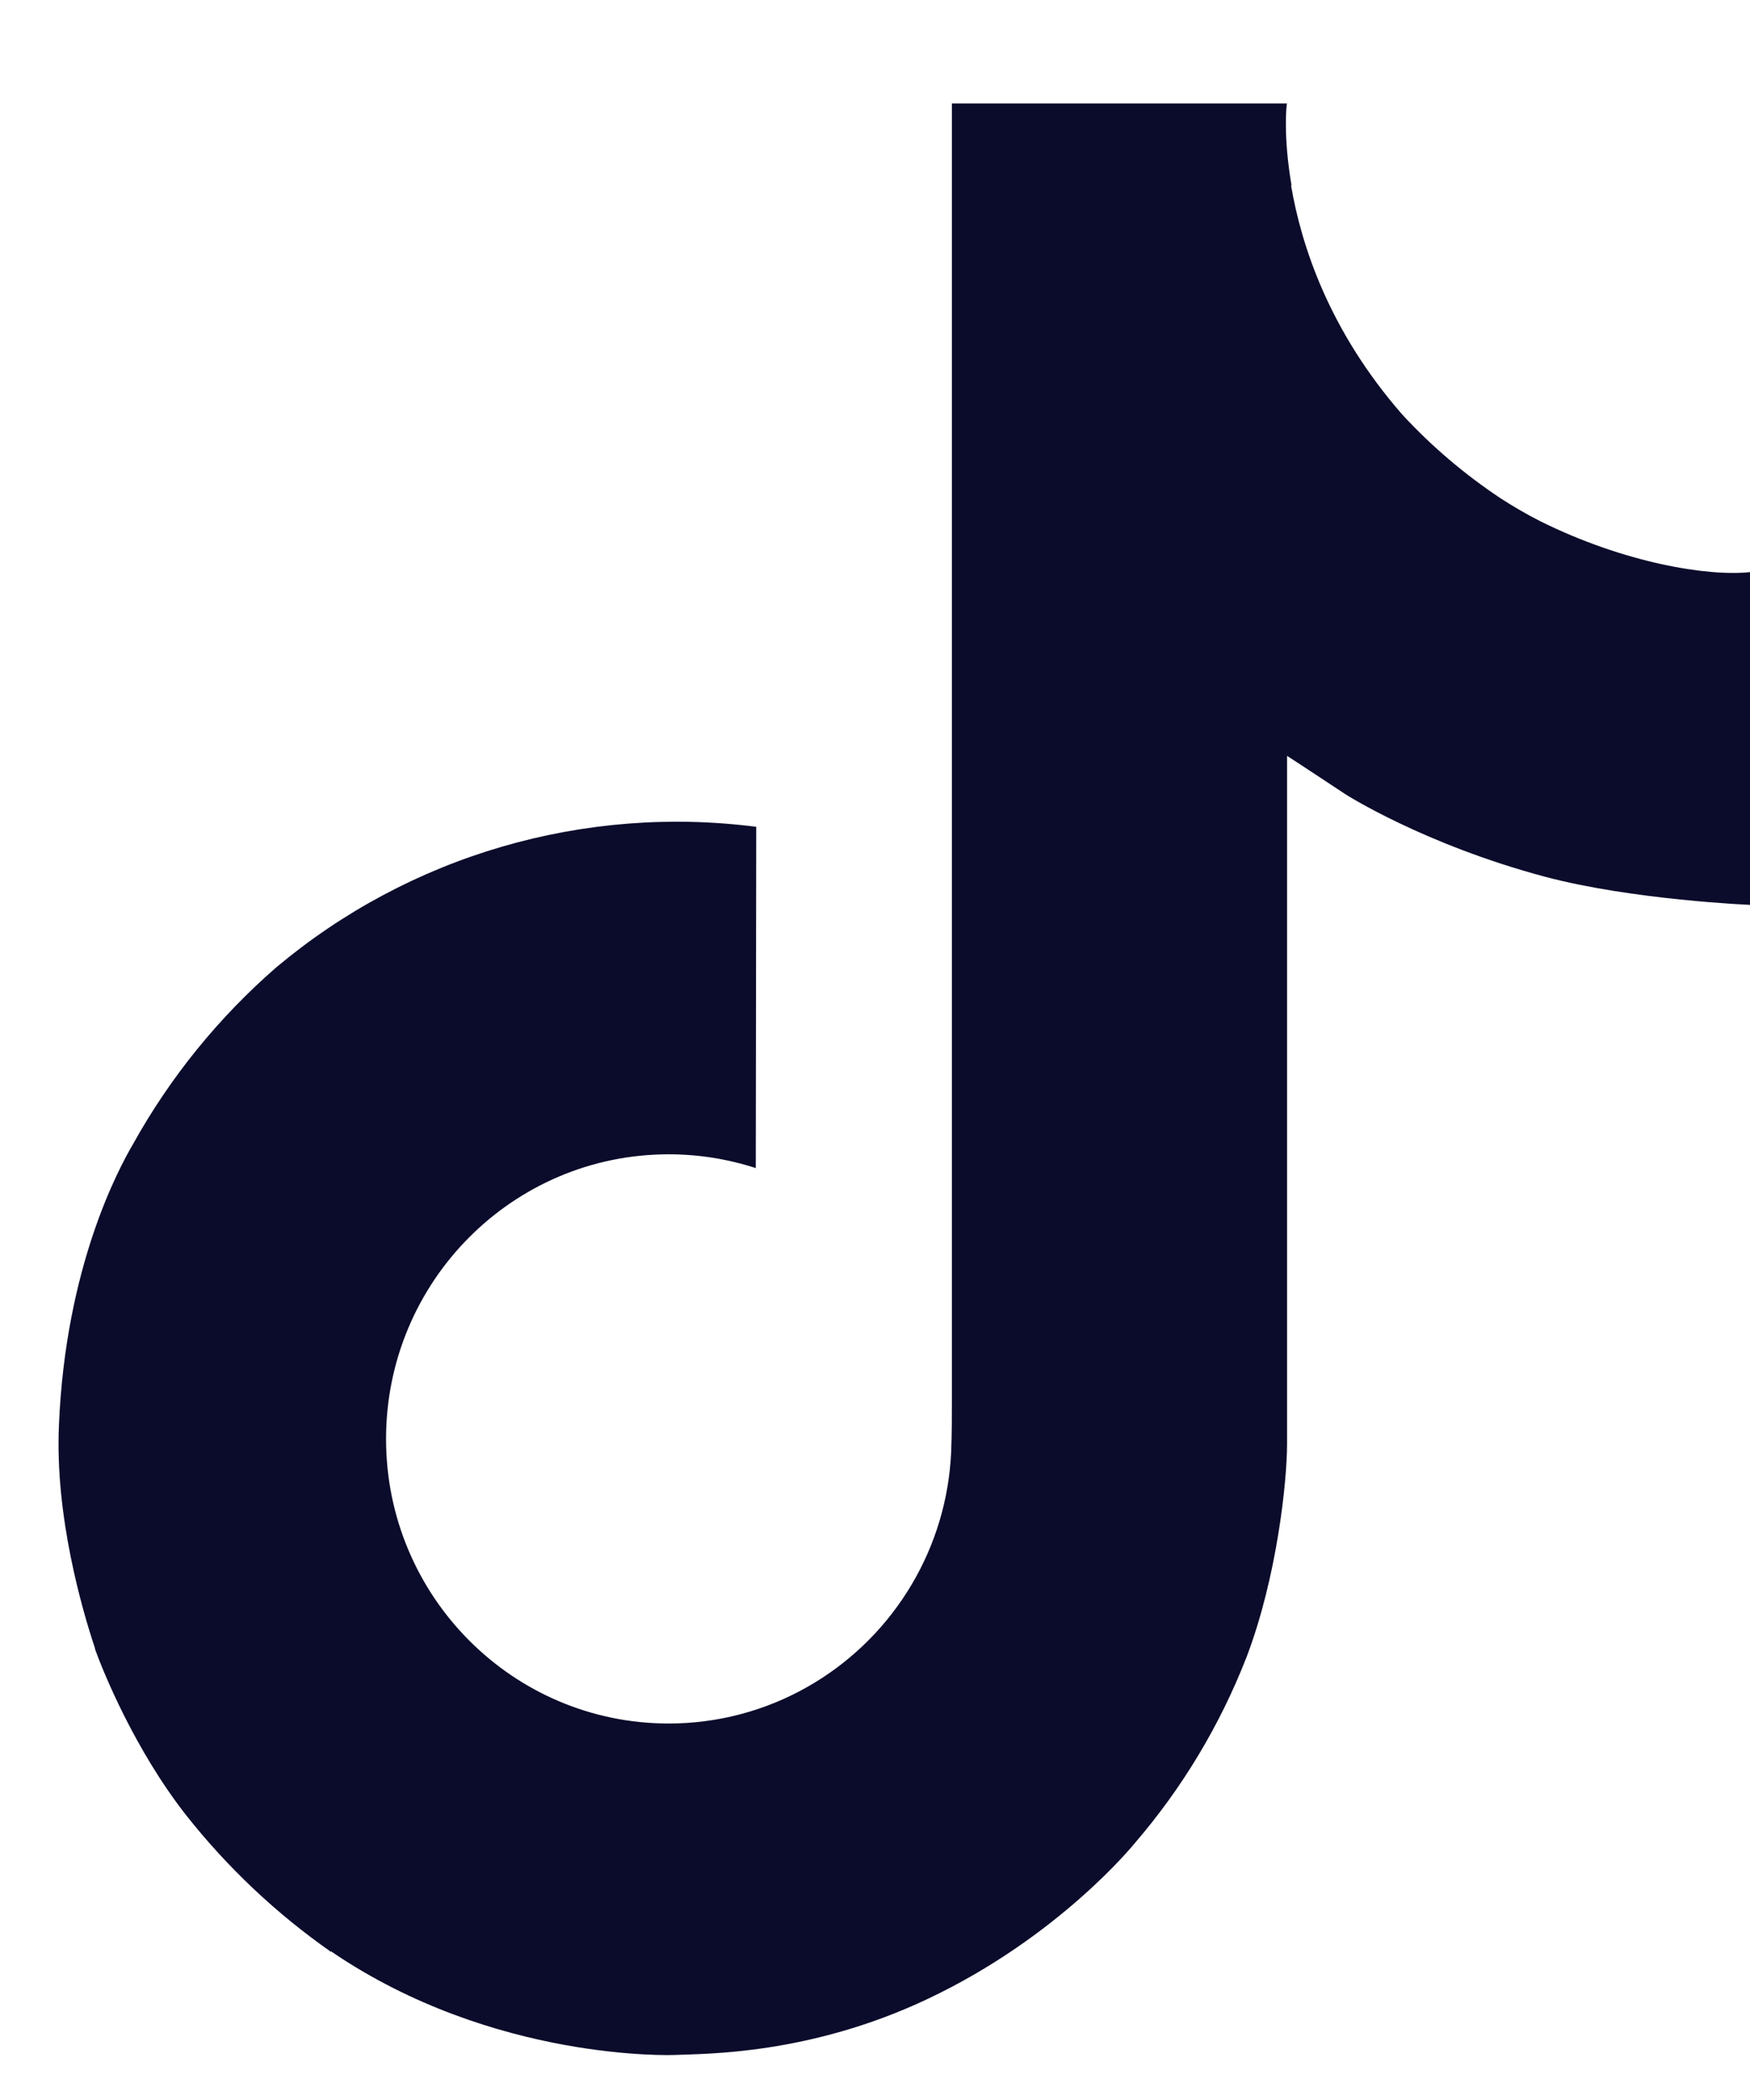 <svg width="15" height="18" viewBox="0 0 15 18" fill="none" xmlns="http://www.w3.org/2000/svg">
<path d="M13.195 4.464C13.082 4.406 12.972 4.342 12.865 4.273C12.556 4.068 12.272 3.827 12.02 3.554C11.389 2.832 11.153 2.1 11.066 1.588H11.07C10.997 1.162 11.027 0.887 11.032 0.887H8.159V11.995C8.159 12.145 8.159 12.292 8.153 12.438C8.153 12.456 8.151 12.473 8.15 12.492C8.15 12.5 8.15 12.508 8.148 12.517V12.523C8.118 12.922 7.99 13.307 7.776 13.644C7.562 13.982 7.268 14.262 6.921 14.459C6.559 14.665 6.149 14.773 5.732 14.773C4.394 14.773 3.309 13.681 3.309 12.334C3.309 10.986 4.394 9.894 5.732 9.894C5.986 9.894 6.237 9.934 6.478 10.012L6.482 7.087C5.751 6.993 5.008 7.051 4.3 7.258C3.592 7.465 2.935 7.816 2.37 8.29C1.875 8.72 1.458 9.234 1.14 9.807C1.018 10.016 0.561 10.856 0.505 12.22C0.471 12.994 0.703 13.796 0.814 14.127V14.134C0.884 14.329 1.154 14.995 1.594 15.557C1.949 16.007 2.368 16.402 2.838 16.731V16.724L2.845 16.731C4.236 17.676 5.778 17.614 5.778 17.614C6.045 17.603 6.939 17.614 7.955 17.132C9.081 16.599 9.722 15.804 9.722 15.804C10.132 15.329 10.457 14.788 10.685 14.203C10.945 13.52 11.032 12.7 11.032 12.373V6.479C11.067 6.5 11.531 6.807 11.531 6.807C11.531 6.807 12.2 7.236 13.243 7.515C13.992 7.714 15 7.756 15 7.756V4.904C14.647 4.942 13.929 4.83 13.195 4.464Z" fill="#0B0B2B"/>
</svg>
